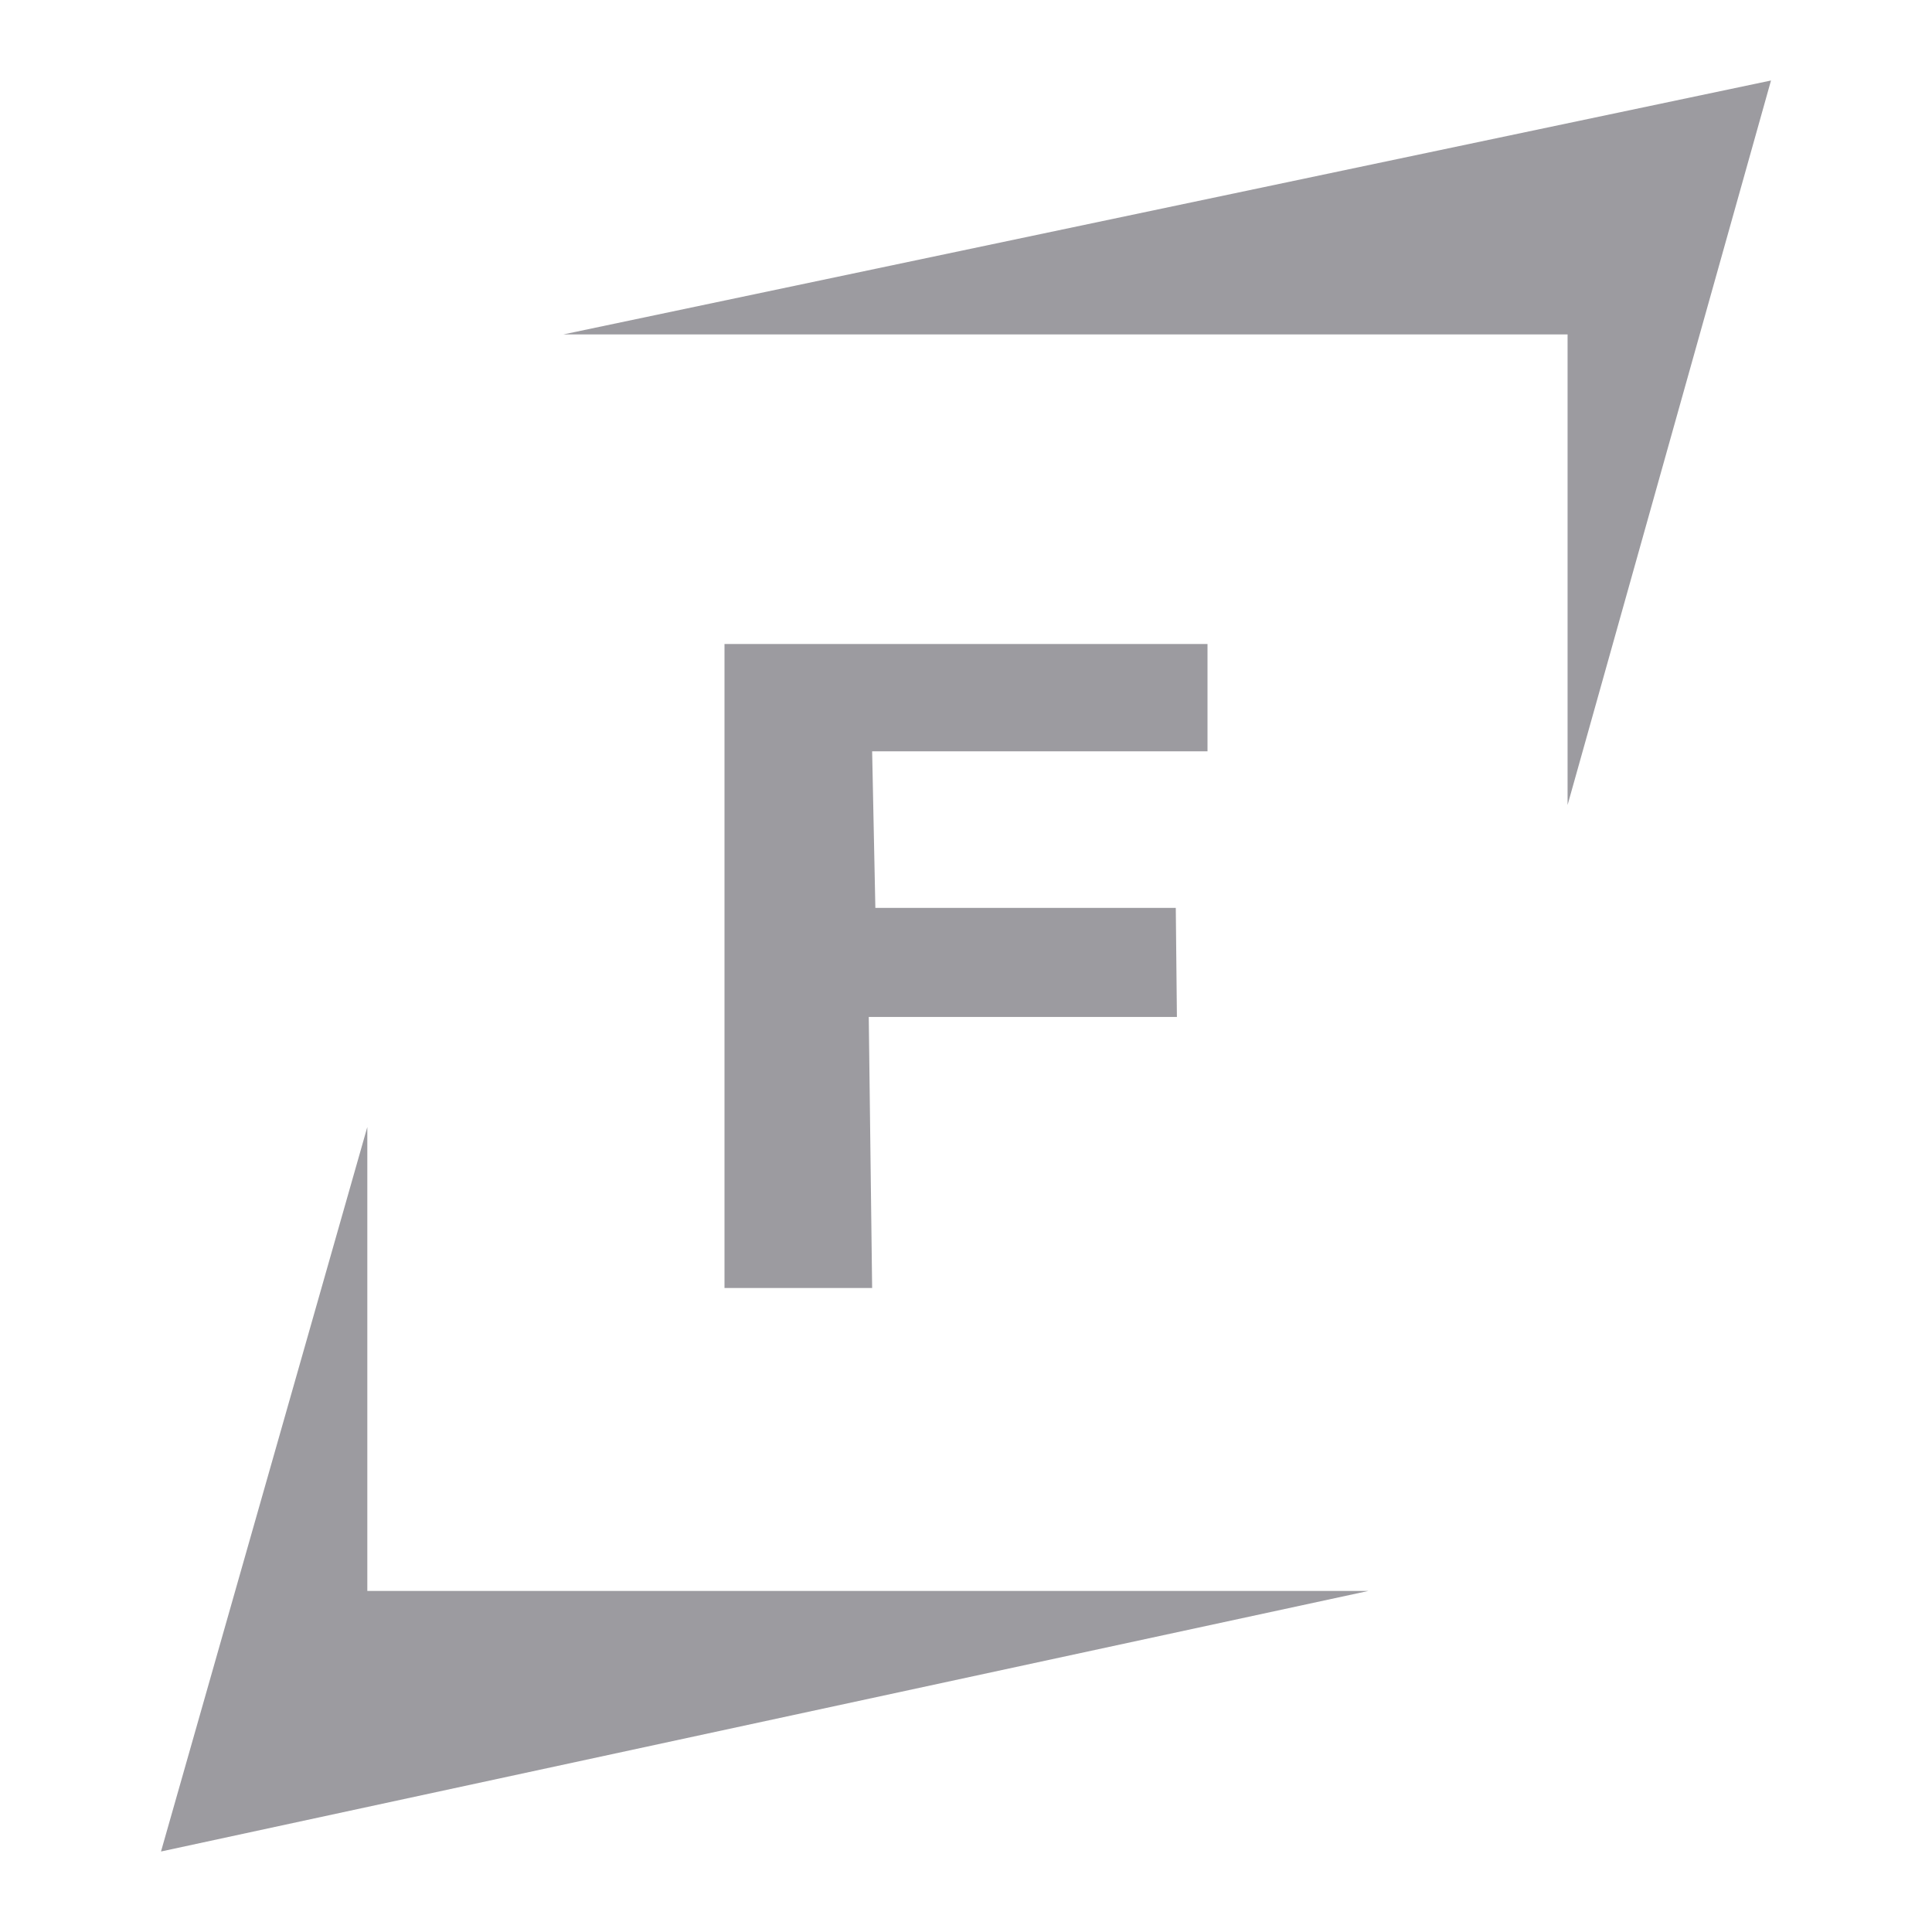 <svg xmlns="http://www.w3.org/2000/svg" width="24" height="24" fill="none"><path fill="#9C9BA0" d="M7 4.154 22 1l-2.527 9V4.154H7ZM4.563 14v5.763H17L2 23l2.563-9ZM9 8h6v1.333h-4.166l.04 1.945h3.732l.014 1.355h-3.828L10.834 16H9V8Z"/></svg>